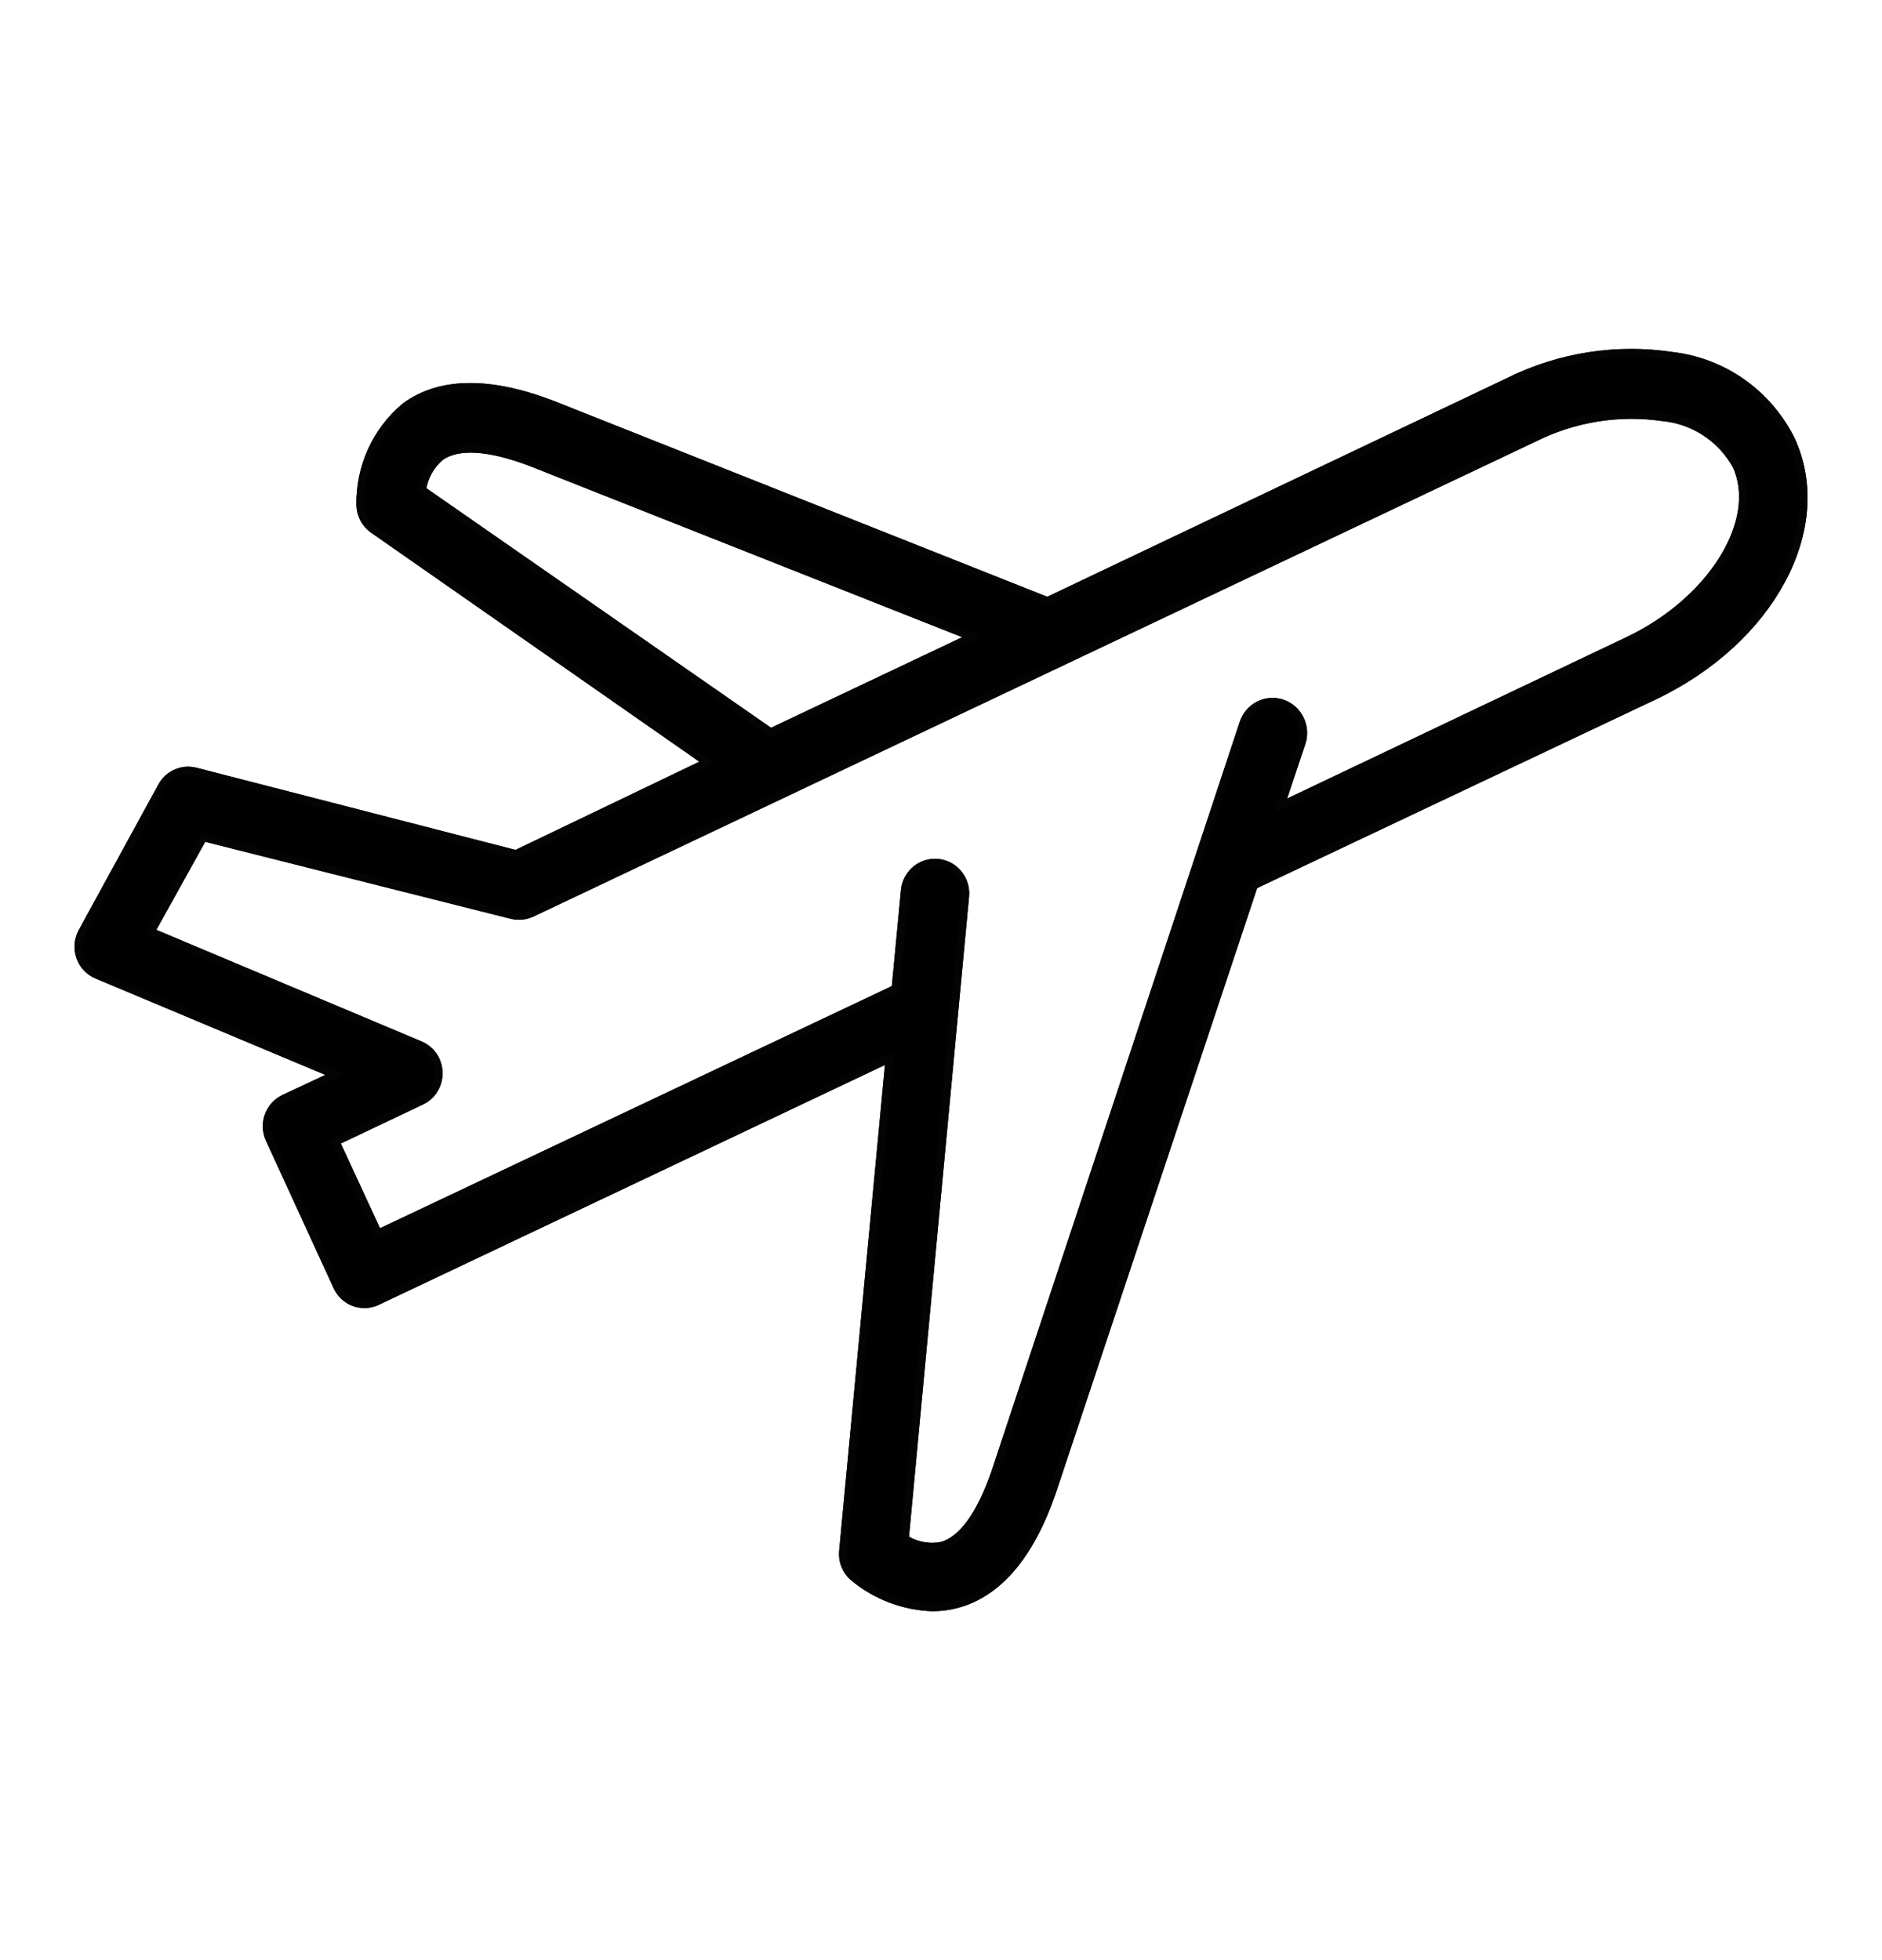 <svg xmlns="http://www.w3.org/2000/svg" width="24" height="25" viewBox="0 0 24 25" fill="none">
<path d="M3.623 14.011C3.433 14.101 3.35 14.328 3.434 14.522L4.299 16.407C4.342 16.501 4.419 16.574 4.515 16.61C4.556 16.625 4.601 16.633 4.645 16.633C4.701 16.634 4.756 16.622 4.807 16.598L11.343 13.5L10.751 19.782C10.739 19.906 10.786 20.027 10.877 20.11C11.164 20.351 11.521 20.488 11.893 20.5C11.995 20.5 12.097 20.487 12.196 20.461C12.727 20.321 13.138 19.841 13.419 19.021L15.991 11.291L21.085 8.88C22.585 8.17 23.358 6.73 22.839 5.606C22.544 5.018 21.98 4.619 21.335 4.541C20.619 4.431 19.887 4.545 19.236 4.869L13.357 7.666L7.037 5.157C6.241 4.853 5.61 4.861 5.168 5.185C4.797 5.494 4.586 5.958 4.595 6.445C4.599 6.568 4.66 6.683 4.761 6.753L9.017 9.723L6.579 10.893L2.492 9.84C2.325 9.798 2.15 9.874 2.065 10.027L1.047 11.888C0.994 11.987 0.985 12.104 1.024 12.209C1.062 12.315 1.143 12.398 1.247 12.438L4.272 13.707L3.623 14.011ZM5.383 6.25C5.406 6.085 5.488 5.935 5.614 5.828C5.833 5.668 6.233 5.692 6.768 5.895L12.396 8.123L9.828 9.34L5.383 6.25ZM1.923 11.884L2.592 10.679L6.525 11.67C6.61 11.691 6.699 11.683 6.779 11.646L19.563 5.586C20.071 5.332 20.644 5.239 21.205 5.321C21.598 5.358 21.949 5.588 22.143 5.937C22.466 6.64 21.831 7.666 20.759 8.173L16.329 10.281L16.599 9.473C16.667 9.265 16.555 9.04 16.351 8.971C16.146 8.902 15.925 9.015 15.857 9.223L12.692 18.779C12.504 19.322 12.269 19.646 12.008 19.716C11.846 19.747 11.678 19.715 11.539 19.626L12.308 11.432C12.328 11.216 12.172 11.025 11.96 11.005C11.748 10.984 11.559 11.142 11.539 11.357L11.42 12.61L4.822 15.732L4.28 14.561L5.364 14.046C5.504 13.984 5.594 13.844 5.594 13.689C5.594 13.534 5.504 13.394 5.364 13.332L1.923 11.884Z" fill="black" stroke="#040404" stroke-width="0.1"/>
<svg xmlns="http://www.w3.org/2000/svg" width="24" height="25" viewBox="0 0 24 25" fill="none">
<path d="M3.623 14.011C3.433 14.101 3.35 14.328 3.434 14.522L4.299 16.407C4.342 16.501 4.419 16.574 4.515 16.61C4.556 16.625 4.601 16.633 4.645 16.633C4.701 16.634 4.756 16.622 4.807 16.598L11.343 13.5L10.751 19.782C10.739 19.906 10.786 20.027 10.877 20.11C11.164 20.351 11.521 20.488 11.893 20.5C11.995 20.5 12.097 20.487 12.196 20.461C12.727 20.321 13.138 19.841 13.419 19.021L15.991 11.291L21.085 8.88C22.585 8.17 23.358 6.73 22.839 5.606C22.544 5.018 21.98 4.619 21.335 4.541C20.619 4.431 19.887 4.545 19.236 4.869L13.357 7.666L7.037 5.157C6.241 4.853 5.61 4.861 5.168 5.185C4.797 5.494 4.586 5.958 4.595 6.445C4.599 6.568 4.66 6.683 4.761 6.753L9.017 9.723L6.579 10.893L2.492 9.84C2.325 9.798 2.15 9.874 2.065 10.027L1.047 11.888C0.994 11.987 0.985 12.104 1.024 12.209C1.062 12.315 1.143 12.398 1.247 12.438L4.272 13.707L3.623 14.011ZM5.383 6.25C5.406 6.085 5.488 5.935 5.614 5.828C5.833 5.668 6.233 5.692 6.768 5.895L12.396 8.123L9.828 9.34L5.383 6.25ZM1.923 11.884L2.592 10.679L6.525 11.67C6.61 11.691 6.699 11.683 6.779 11.646L19.563 5.586C20.071 5.332 20.644 5.239 21.205 5.321C21.598 5.358 21.949 5.588 22.143 5.937C22.466 6.64 21.831 7.666 20.759 8.173L16.329 10.281L16.599 9.473C16.667 9.265 16.555 9.04 16.351 8.971C16.146 8.902 15.925 9.015 15.857 9.223L12.692 18.779C12.504 19.322 12.269 19.646 12.008 19.716C11.846 19.747 11.678 19.715 11.539 19.626L12.308 11.432C12.328 11.216 12.172 11.025 11.96 11.005C11.748 10.984 11.559 11.142 11.539 11.357L11.42 12.61L4.822 15.732L4.28 14.561L5.364 14.046C5.504 13.984 5.594 13.844 5.594 13.689C5.594 13.534 5.504 13.394 5.364 13.332L1.923 11.884Z" fill="black" stroke="#040404" stroke-width="0.1"/>
</svg></svg>